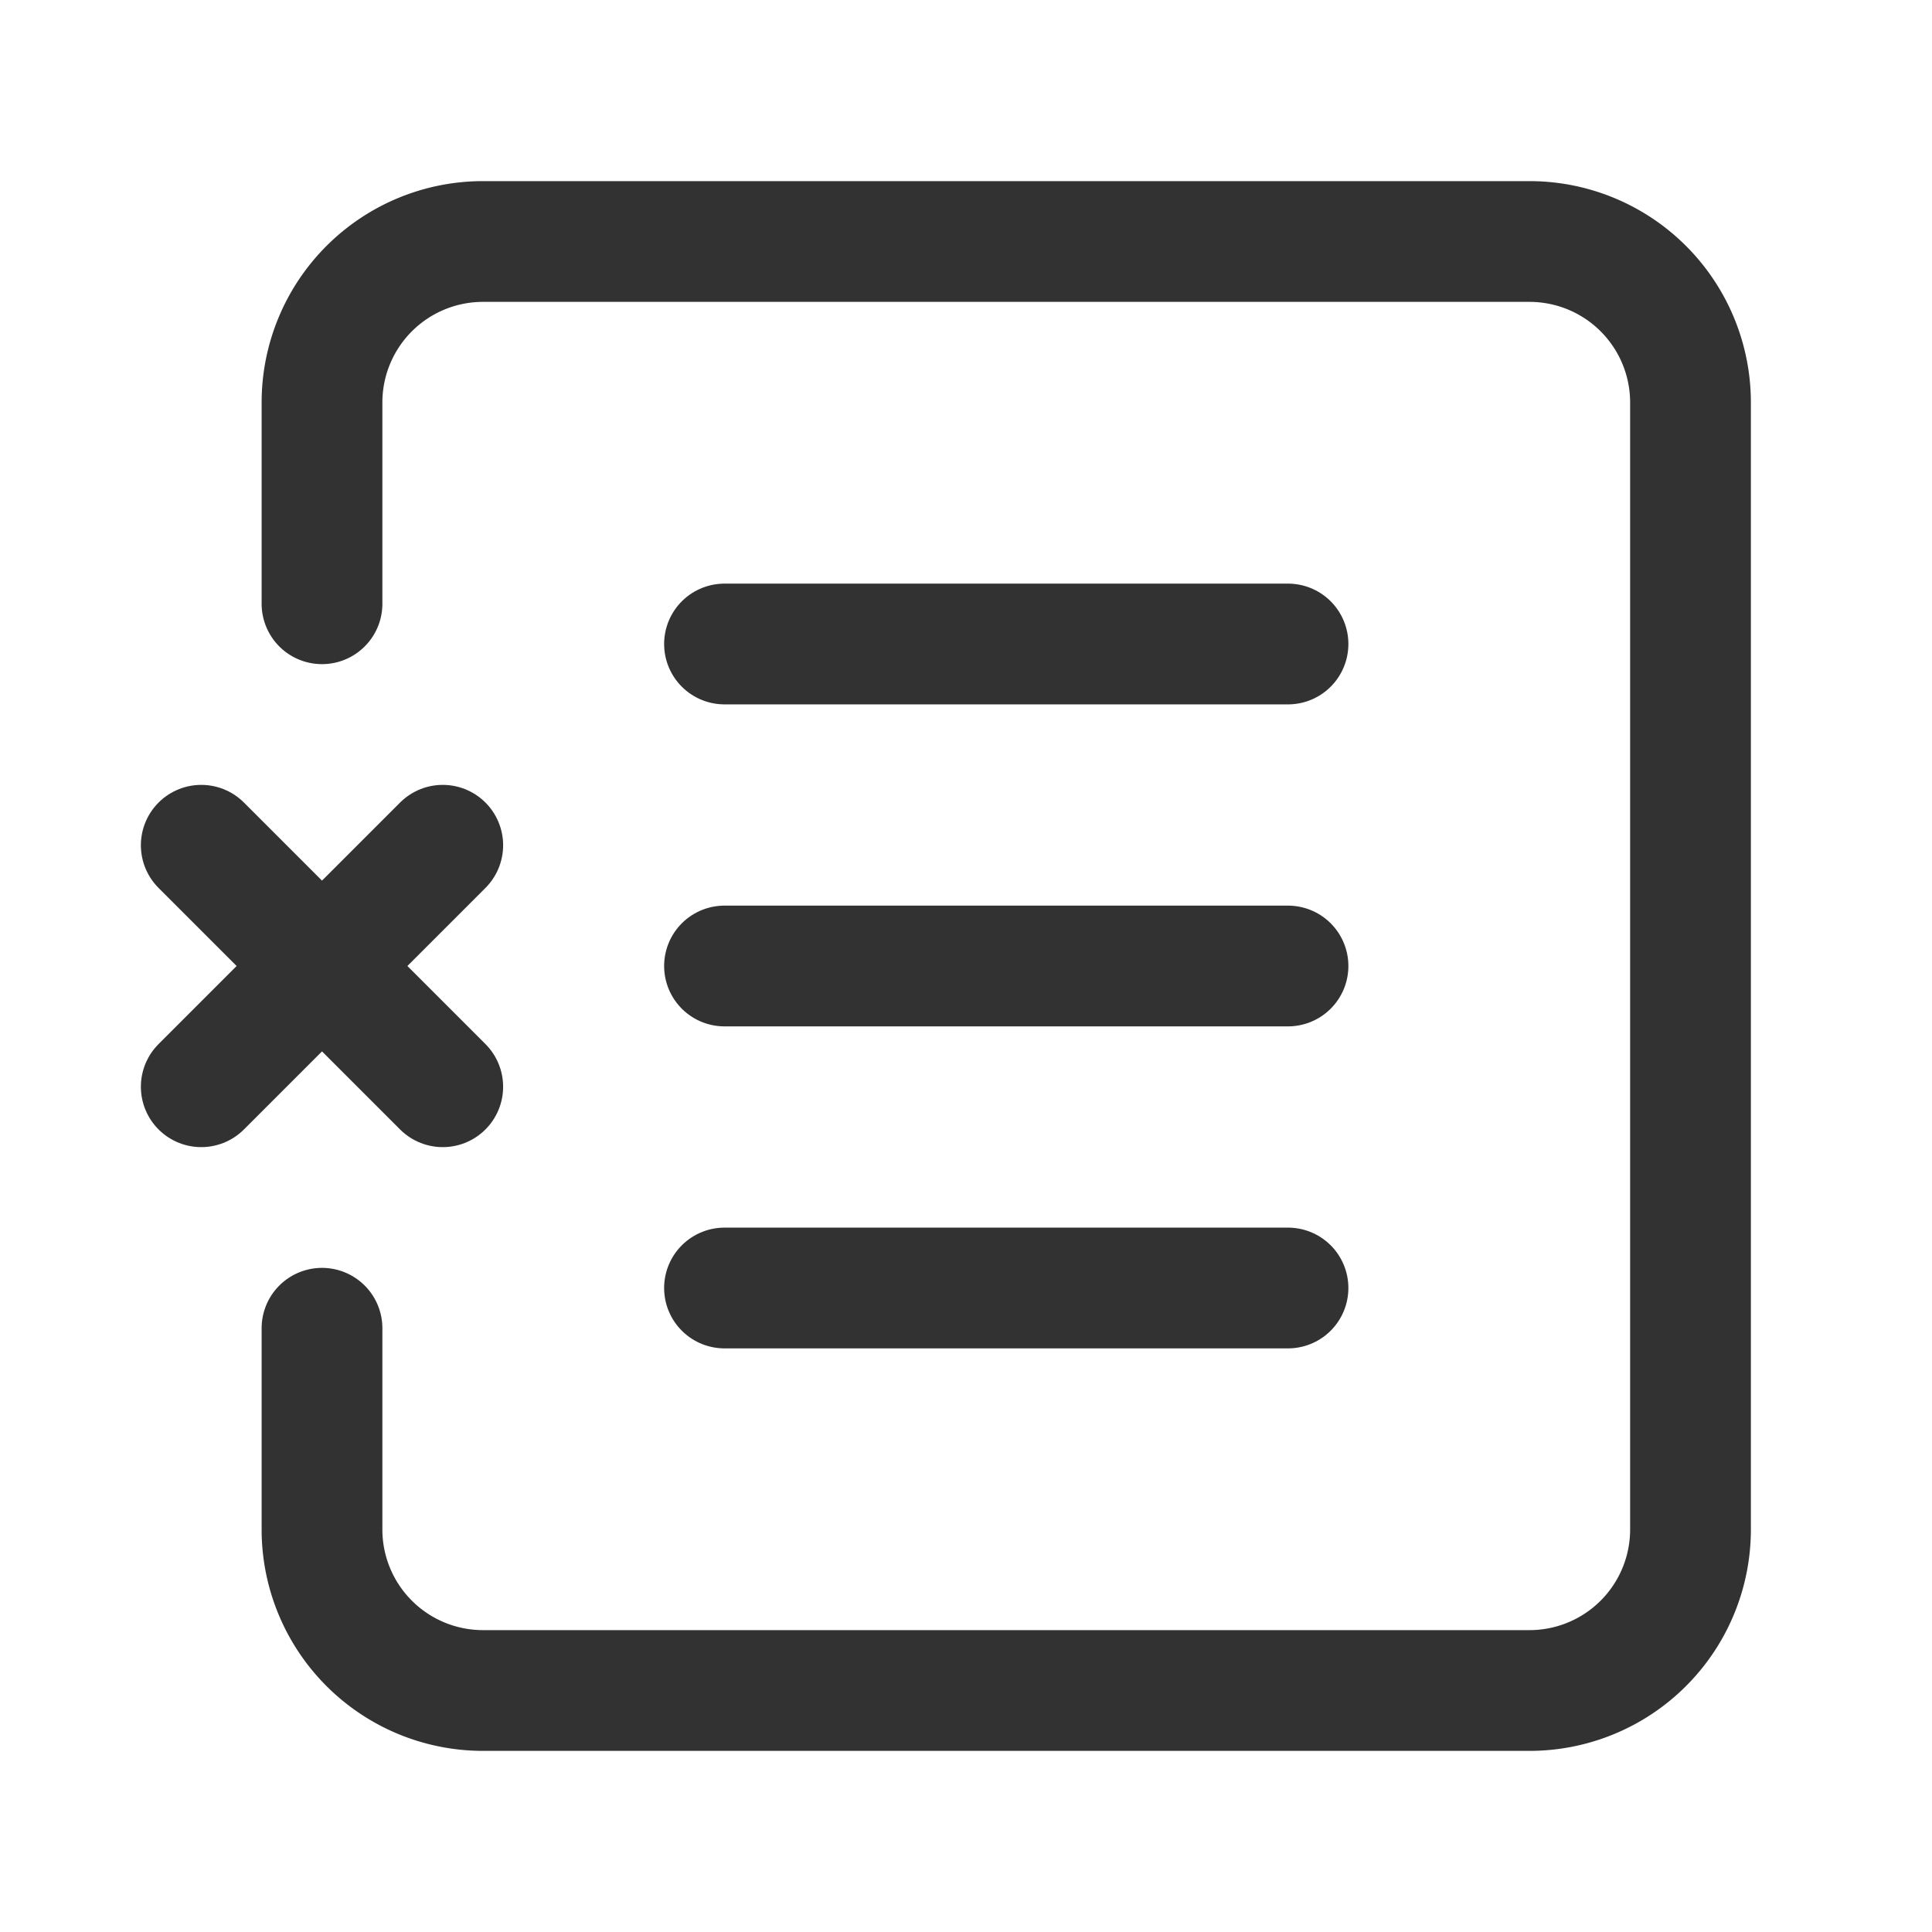 <svg xmlns="http://www.w3.org/2000/svg" viewBox="0 0 24 24"><defs><style>.a{fill:none;stroke:#323232;stroke-linecap:round;stroke-linejoin:round;stroke-width:1.5px;}</style></defs><line class="a" x1="5.5" y1="10.5" x2="2.5" y2="13.5"/><line class="a" x1="2.5" y1="10.5" x2="5.5" y2="13.5"/><line class="a" x1="16" y1="12" x2="9" y2="12"/><line class="a" x1="16" y1="16" x2="9" y2="16"/><line class="a" x1="16" y1="8" x2="9" y2="8"/><path class="a" d="M4,7.5V5A2,2,0,0,1,6,3H19a2,2,0,0,1,2,2V19a2,2,0,0,1-2,2H6a2,2,0,0,1-2-2V16.5"/></svg>